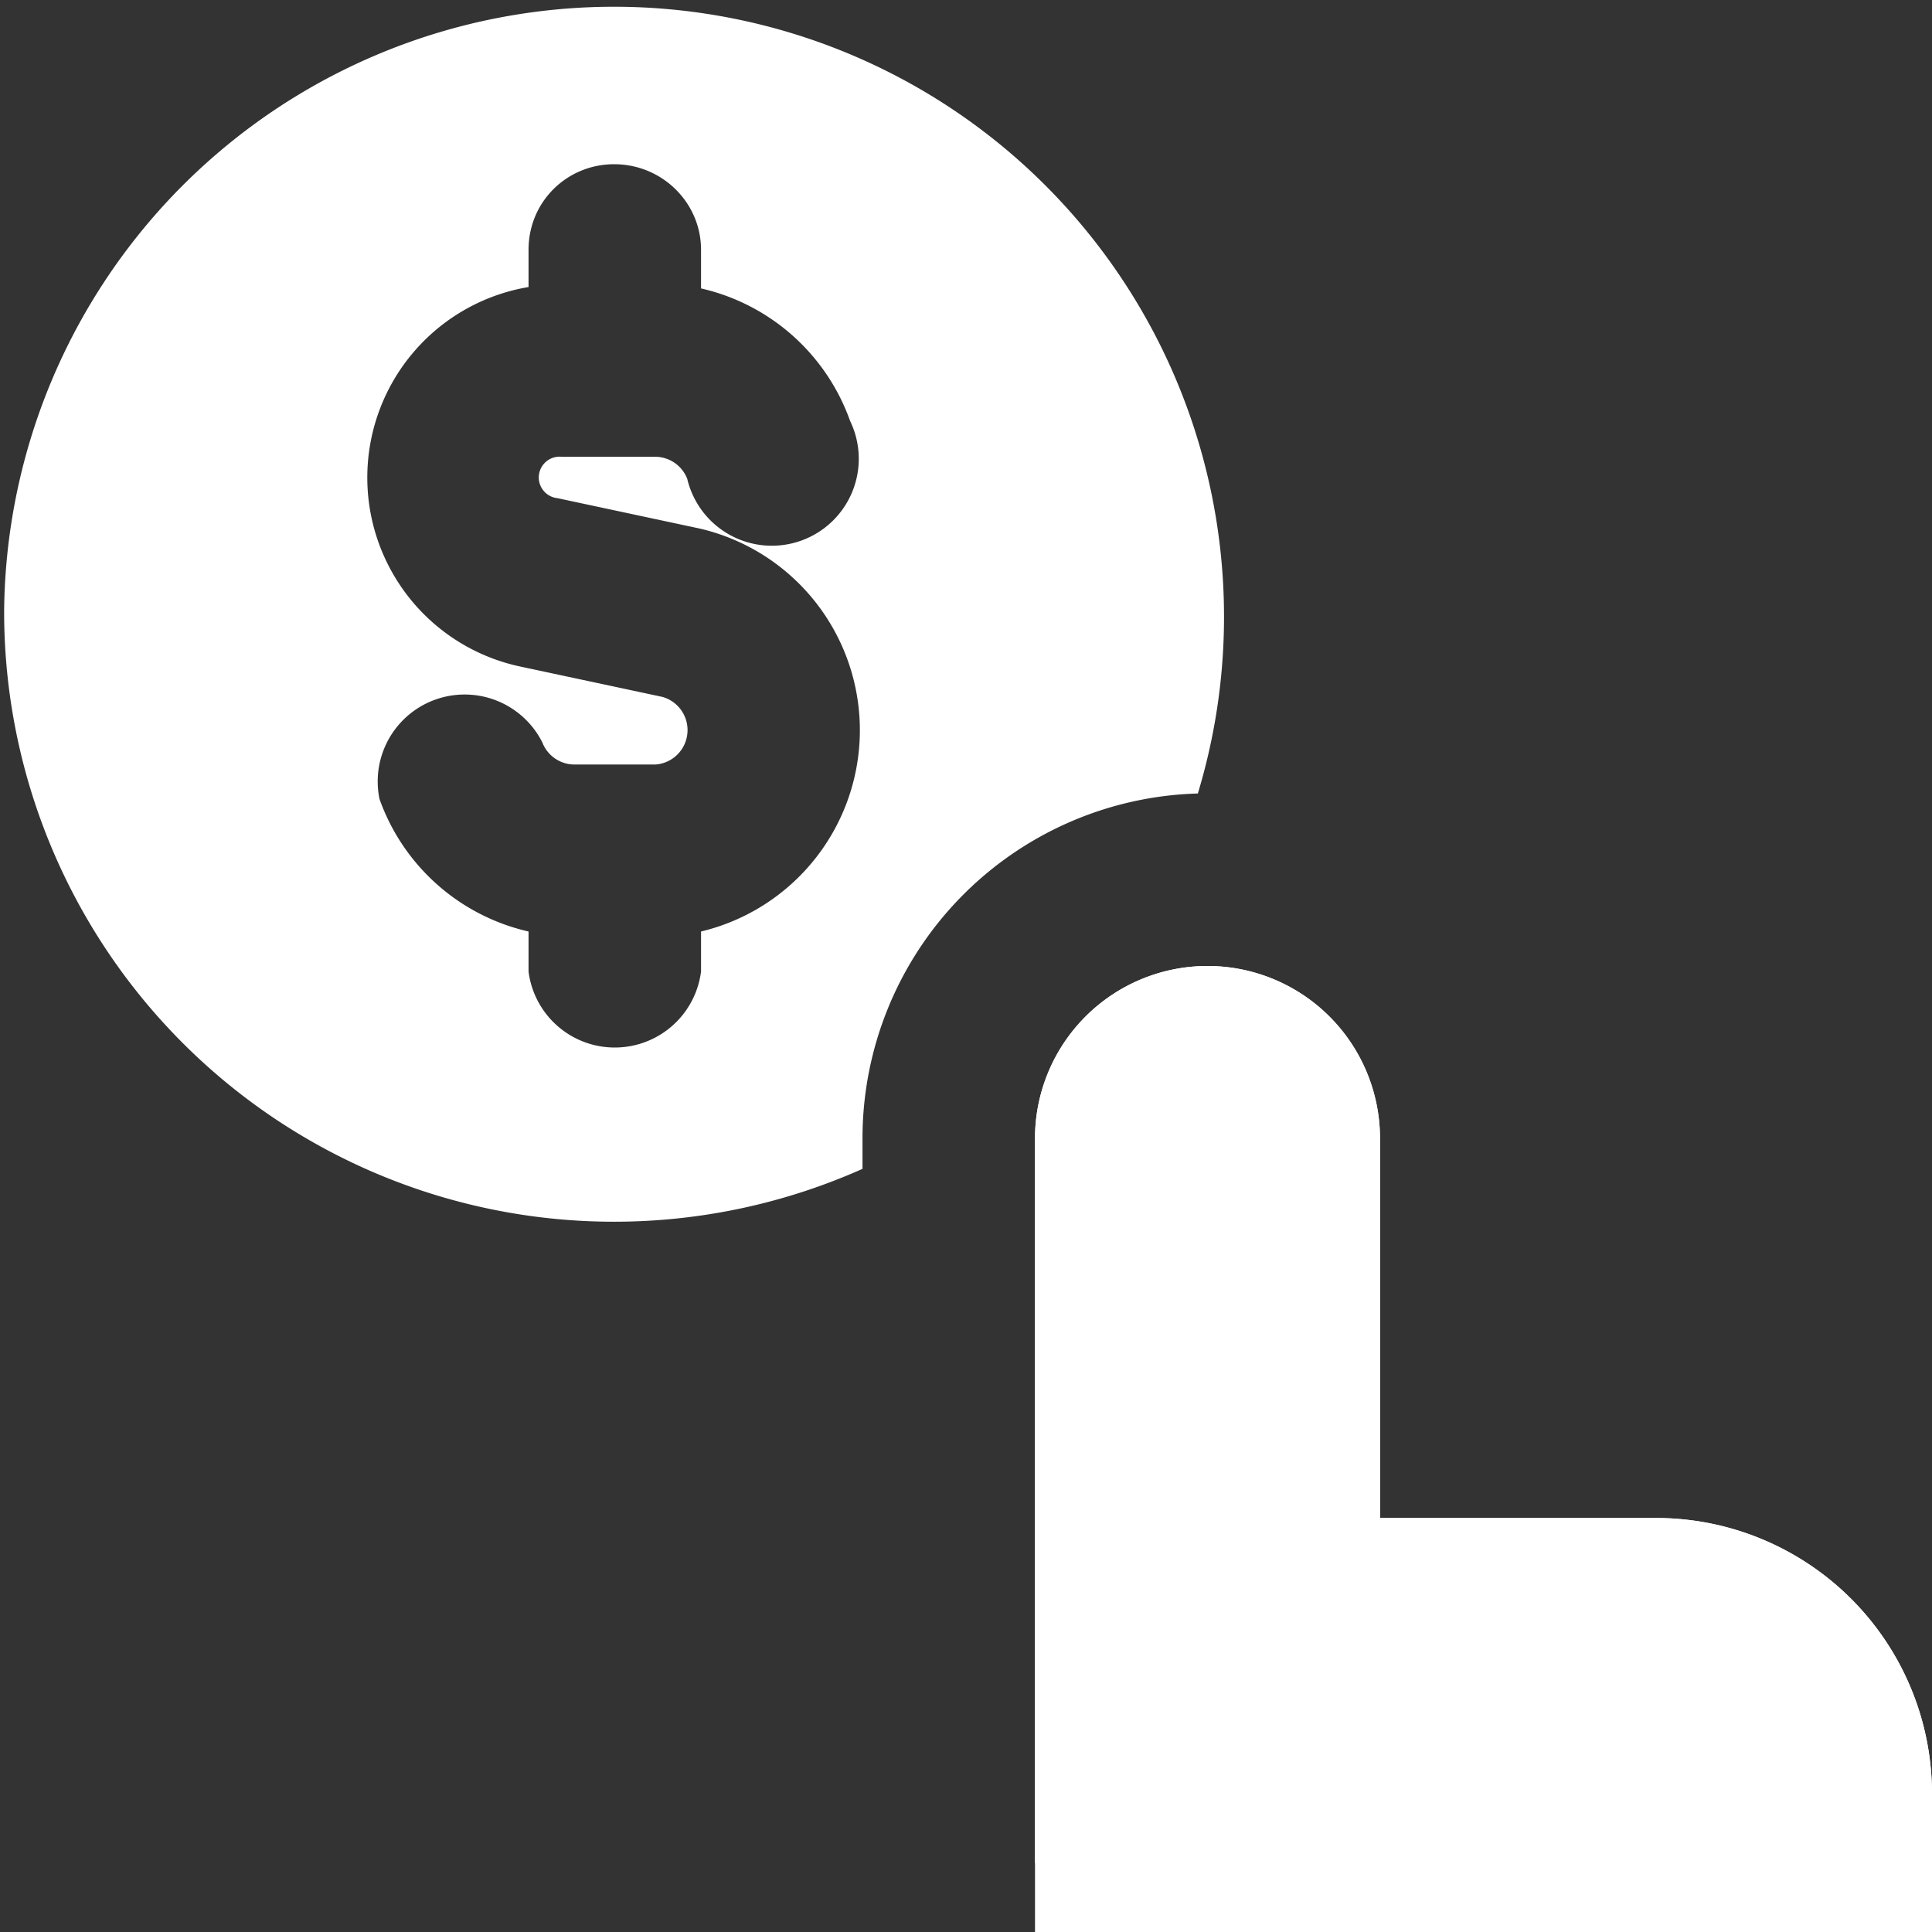 <?xml version="1.0"?>
<svg width="14" height="14" xmlns="http://www.w3.org/2000/svg" xmlns:svg="http://www.w3.org/2000/svg">
 <rect width="100%" height="100%" fill="#333333" stroke="none"/>
 <g class="layer">
  <title>Layer 1</title>
  <g fill="currentColor" id="svg_1">
   <path d="m7.5,13.5l0,-5.25a1.25,1.25 0 0 1 2.5,0l0,2.75l2,0a2,2 0 0 1 2,2l0,0.5" fill="#ffffff" id="svg_2"/>
   <path clip-rule="evenodd" d="m0.03,4.42a4.42,4.42 0 1 1 8.65,1.33a2.5,2.5 0 0 0 -2.43,2.5l0,0.22a4.42,4.42 0 0 1 -6.22,-4.05m4.42,-3.23c0.35,0 0.63,0.28 0.63,0.62l0,0.28a1.5,1.5 0 0 1 1.08,0.96a0.63,0.63 0 1 1 -1.18,0.42a0.25,0.25 0 0 0 -0.24,-0.16l-0.67,0a0.15,0.15 0 0 0 -0.03,0.3l1.03,0.22a1.5,1.5 0 0 1 0.01,2.92l0,0.29a0.63,0.63 0 0 1 -1.25,0l0,-0.29a1.5,1.5 0 0 1 -1.08,-0.96a0.63,0.63 0 0 1 1.18,-0.41a0.25,0.25 0 0 0 0.23,0.16l0.59,0a0.25,0.25 0 0 0 0.05,-0.49l-1.03,-0.22a1.4,1.4 0 0 1 0.06,-2.75l0,-0.27c0,-0.35 0.28,-0.62 0.62,-0.62m3.05,7.06l0,5.75l6.5,0l0,-1a2,2 0 0 0 -2,-2l-2,0l0,-2.75a1.25,1.25 0 0 0 -2.5,0" fill="#ffffff" fill-rule="evenodd" id="svg_3"/>
  </g>
 </g>
</svg>